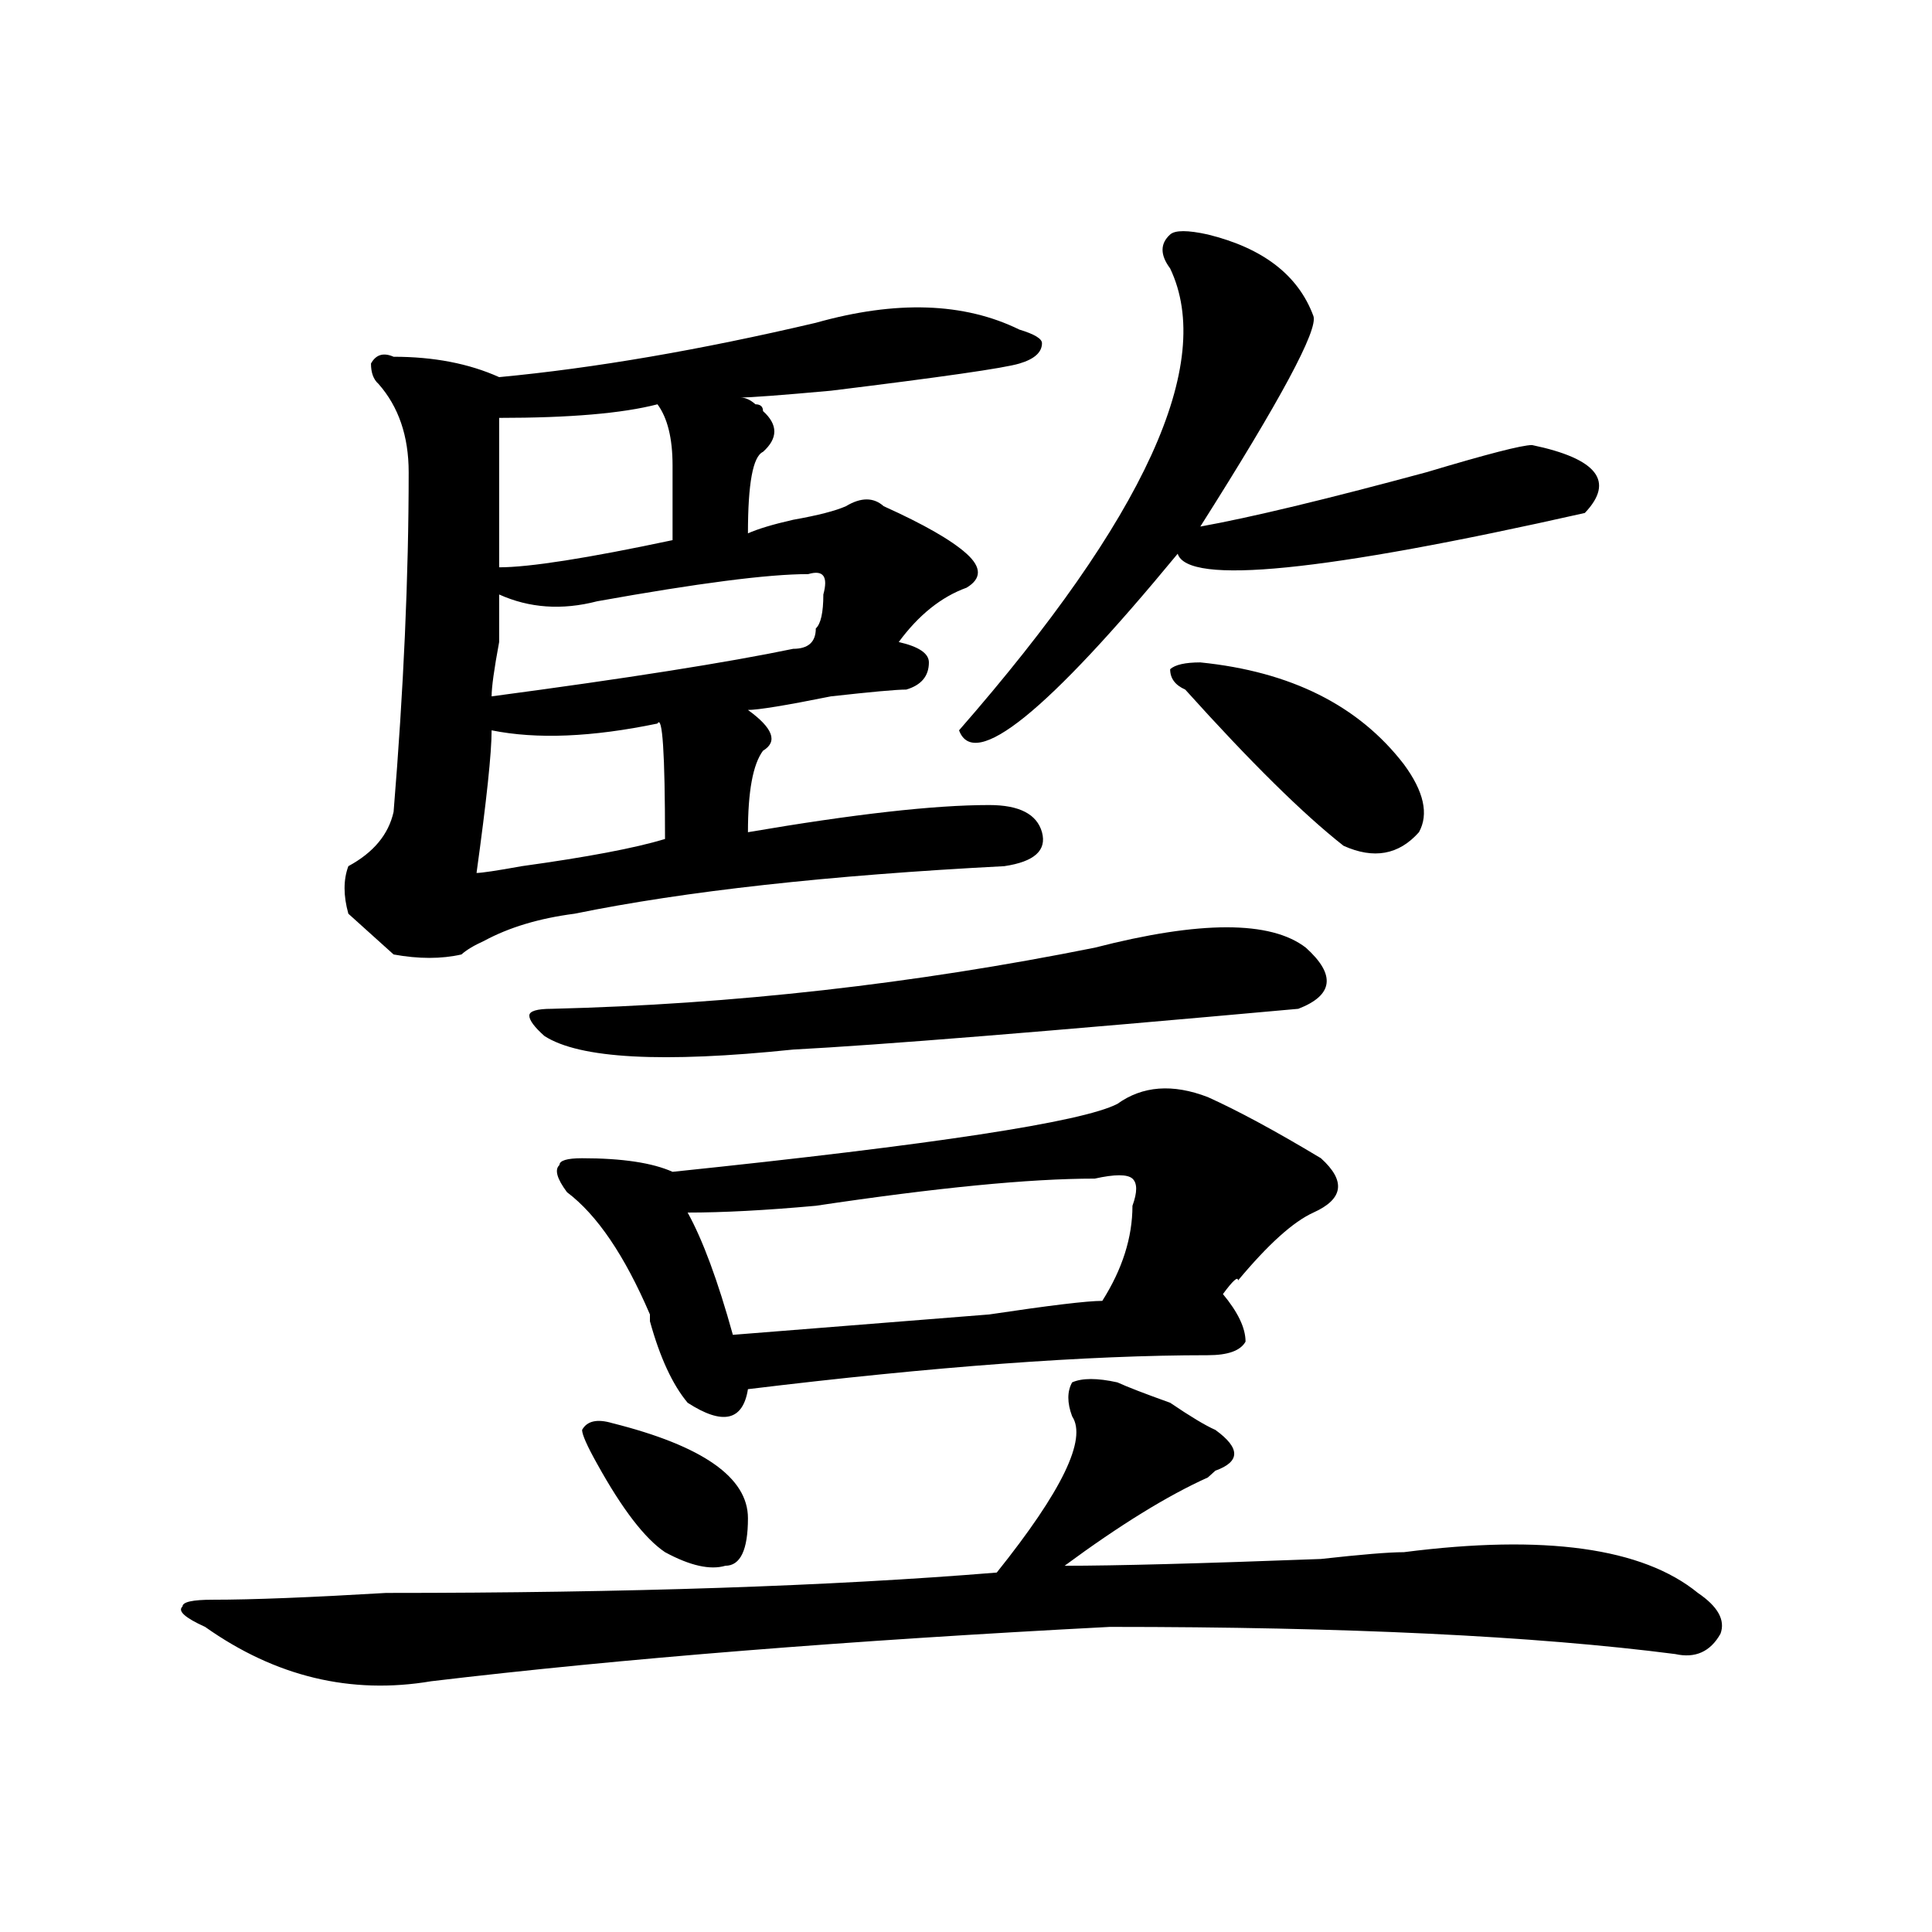 <?xml version="1.0" encoding="utf-8"?>
<!-- Generator: Adobe Illustrator 16.0.0, SVG Export Plug-In . SVG Version: 6.00 Build 0)  -->
<!DOCTYPE svg PUBLIC "-//W3C//DTD SVG 1.1//EN" "http://www.w3.org/Graphics/SVG/1.1/DTD/svg11.dtd">
<svg version="1.1" id="图层_1" xmlns="http://www.w3.org/2000/svg" xmlns:xlink="http://www.w3.org/1999/xlink" x="0px" y="0px"
	 width="1000px" height="1000px" viewBox="0 0 1000 1000" enable-background="new 0 0 1000 1000" xml:space="preserve">
<path d="M578.352,715.516c5.183,2.362,14.268,5.878,27.316,10.547c10.365,7.031,18.17,11.755,23.414,14.063
	c12.987,9.394,12.987,16.425,0,21.094l-3.902,3.516c-20.854,9.394-45.548,24.609-74.145,45.703c25.975,0,70.242-1.153,132.68-3.516
	c20.792-2.308,35.121-3.516,42.926-3.516c72.803-9.339,123.533-2.308,152.191,21.094c10.365,7.031,14.268,14.063,11.707,21.094
	c-5.244,9.338-13.049,12.854-23.414,10.547c-72.864-9.394-170.423-14.063-292.676-14.063
	c-135.302,7.031-252.372,16.369-351.211,28.125c-41.646,7.031-80.669-2.362-117.07-28.125c-10.427-4.725-14.329-8.24-11.707-10.547
	c0-2.362,5.183-3.516,15.609-3.516c20.792,0,50.73-1.209,89.754-3.516c124.875,0,230.238-3.516,316.09-10.547
	c33.779-42.188,46.828-69.104,39.023-80.859c-2.622-7.031-2.622-12.854,0-17.578C560.12,713.208,567.925,713.208,578.352,715.516z
	 M422.258,167.078c41.584-11.7,76.705-10.547,105.363,3.516c7.805,2.362,11.707,4.724,11.707,7.031
	c0,4.724-3.902,8.239-11.707,10.547c-7.805,2.362-40.365,7.031-97.559,14.063c-26.036,2.362-41.646,3.516-46.828,3.516
	c2.561,0,5.183,1.208,7.805,3.516c2.561,0,3.902,1.208,3.902,3.516c7.805,7.031,7.805,14.063,0,21.094
	c-5.244,2.362-7.805,16.425-7.805,42.188c5.183-2.308,12.987-4.669,23.414-7.031c12.987-2.308,22.072-4.669,27.316-7.031
	c7.805-4.669,14.268-4.669,19.512,0c20.792,9.394,35.121,17.578,42.926,24.609s7.805,12.909,0,17.578
	c-13.049,4.724-24.756,14.063-35.121,28.125c10.365,2.362,15.609,5.878,15.609,10.547c0,7.031-3.902,11.755-11.707,14.063
	c-5.244,0-18.231,1.208-39.023,3.516c-23.414,4.724-37.743,7.031-42.926,7.031c12.987,9.394,15.609,16.425,7.805,21.094
	c-5.244,7.031-7.805,21.094-7.805,42.188c54.633-9.339,96.217-14.063,124.875-14.063c15.609,0,24.694,4.724,27.316,14.063
	c2.561,9.394-3.902,15.271-19.512,17.578c-91.096,4.724-165.24,12.909-222.434,24.609c-18.231,2.362-33.841,7.031-46.828,14.063
	c-5.244,2.362-9.146,4.724-11.707,7.031c-10.427,2.362-22.134,2.362-35.121,0c-7.805-7.031-15.609-14.063-23.414-21.094
	c-2.622-9.339-2.622-17.578,0-24.609c12.987-7.031,20.792-16.37,23.414-28.125c5.183-63.281,7.805-121.839,7.805-175.781
	c0-18.731-5.244-33.948-15.609-45.703c-2.622-2.308-3.902-5.823-3.902-10.547c2.561-4.669,6.463-5.823,11.707-3.516
	c20.792,0,39.023,3.516,54.633,10.547C307.748,190.534,362.381,181.141,422.258,167.078z M340.309,374.5
	c-33.841,7.031-62.438,8.239-85.852,3.516c0,11.755-2.622,36.364-7.805,73.828c2.561,0,10.365-1.153,23.414-3.516
	c33.779-4.669,58.535-9.339,74.145-14.063C344.211,389.771,342.869,369.831,340.309,374.5z M418.355,297.156
	c-20.854,0-57.255,4.724-109.266,14.063c-18.231,4.724-35.121,3.516-50.73-3.516c0,4.724,0,12.909,0,24.609
	c-2.622,14.063-3.902,23.456-3.902,28.125c70.242-9.339,122.253-17.578,156.094-24.609c7.805,0,11.707-3.516,11.707-10.547
	c2.561-2.308,3.902-8.185,3.902-17.578C428.721,298.364,426.16,294.849,418.355,297.156z M340.309,209.266
	c-18.231,4.724-45.548,7.031-81.949,7.031c0,16.425,0,42.188,0,77.344c15.609,0,45.486-4.669,89.754-14.063
	c0-14.063,0-26.917,0-38.672C348.113,226.844,345.491,216.297,340.309,209.266z M566.645,490.516
	c54.633-14.063,91.034-14.063,109.266,0c15.609,14.063,14.268,24.609-3.902,31.641c-130.119,11.755-217.251,18.786-261.457,21.094
	c-67.682,7.031-110.607,4.724-128.777-7.031c-5.244-4.669-7.805-8.185-7.805-10.547c0-2.308,3.902-3.516,11.707-3.516
	C379.332,519.849,472.988,509.302,566.645,490.516z M625.18,567.859c15.609,7.031,35.121,17.578,58.535,31.641
	c12.987,11.755,11.707,21.094-3.902,28.125c-10.427,4.724-23.414,16.425-39.023,35.156c0-2.308-2.622,0-7.805,7.031
	c7.805,9.394,11.707,17.578,11.707,24.609c-2.622,4.724-9.146,7.031-19.512,7.031c-62.438,0-141.826,5.878-238.043,17.578
	c-2.622,16.425-13.049,18.786-31.219,7.031c-7.805-9.339-14.329-23.401-19.512-42.188v-3.516
	c-13.049-30.433-27.316-51.526-42.926-63.281c-5.244-7.031-6.524-11.7-3.902-14.063c0-2.308,3.902-3.516,11.707-3.516
	c20.792,0,36.401,2.362,46.828,7.031c135.24-14.063,212.007-25.763,230.238-35.156C591.339,562.036,606.948,560.828,625.18,567.859z
	 M309.09,757.703c-5.244-9.339-7.805-15.216-7.805-17.578c2.561-4.669,7.805-5.823,15.609-3.516
	c46.828,11.755,70.242,28.125,70.242,49.219c0,16.425-3.902,24.609-11.707,24.609c-7.805,2.307-18.231,0-31.219-7.031
	C333.784,796.375,322.077,781.159,309.09,757.703z M586.156,624.109c2.561-7.031,2.561-11.7,0-14.063
	c-2.622-2.308-9.146-2.308-19.512,0c-33.841,0-81.949,4.724-144.387,14.063c-26.036,2.362-48.17,3.516-66.34,3.516
	c7.805,14.063,15.609,35.156,23.414,63.281c28.597-2.308,72.803-5.823,132.68-10.547c31.219-4.669,50.73-7.031,58.535-7.031
	C580.912,656.958,586.156,640.534,586.156,624.109z M625.18,121.375c28.597,7.031,46.828,21.094,54.633,42.188
	c2.561,7.031-16.951,43.396-58.535,108.984c25.975-4.669,64.998-14.063,117.07-28.125c31.219-9.339,49.389-14.063,54.633-14.063
	c33.779,7.031,42.926,18.786,27.316,35.156c-135.302,30.487-205.544,37.519-210.727,21.094
	c-67.682,82.067-105.363,112.5-113.168,91.406c96.217-110.138,132.68-189.844,109.266-239.063c-5.244-7.031-5.244-12.854,0-17.578
	C608.229,119.067,614.753,119.067,625.18,121.375z M621.277,342.859c46.828,4.724,81.949,22.302,105.363,52.734
	c10.365,14.063,12.987,25.817,7.805,35.156c-10.427,11.755-23.414,14.063-39.023,7.031c-20.854-16.37-48.17-43.341-81.949-80.859
	c-5.244-2.308-7.805-5.823-7.805-10.547C608.229,344.067,613.473,342.859,621.277,342.859z"/>
</svg>
